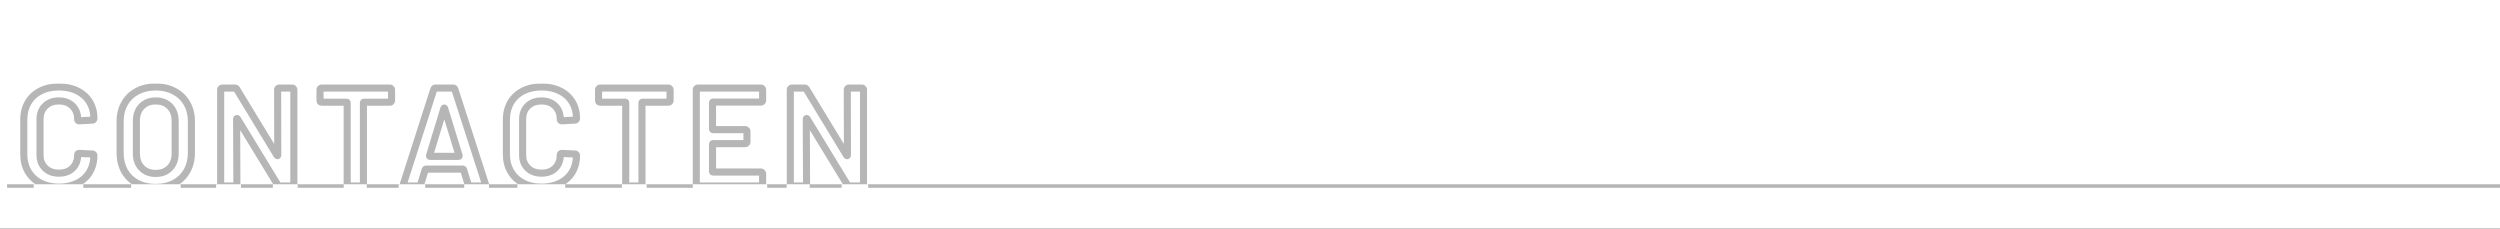 <svg width="1411" height="129" viewBox="0 0 1411 129" fill="none" xmlns="http://www.w3.org/2000/svg">
<rect x="0" y="0" width="1411" height="129" fill="#333333" stroke="none"/>
<g clip-path="url(#clip0_4282_4960)">
<path d="M1425 0H0V129H1425V0Z" fill="white"/>
<path d="M1417 104H4V106H1417V104Z" fill="#B6B6B6"/>
<mask id="mask0_4282_4960" style="mask-type:luminance" maskUnits="userSpaceOnUse" x="11" y="47" width="479" height="61">
<path d="M490 47H11V108H490V47Z" fill="white"/>
<path d="M33.253 105.632C29.303 105.632 25.827 104.868 22.825 103.341C19.823 101.761 17.506 99.575 15.873 96.784C14.24 93.993 13.424 90.754 13.424 87.067V67.554C13.424 63.867 14.24 60.628 15.873 57.837C17.506 55.046 19.823 52.886 22.825 51.359C25.827 49.832 29.303 49.068 33.253 49.068C37.15 49.068 40.6 49.805 43.602 51.28C46.604 52.755 48.921 54.835 50.554 57.521C52.187 60.207 53.003 63.314 53.003 66.843C53.003 67.106 52.898 67.343 52.687 67.554C52.529 67.712 52.318 67.791 52.055 67.791L44.787 68.186C44.155 68.186 43.839 67.896 43.839 67.317C43.839 64.21 42.864 61.708 40.916 59.812C39.02 57.916 36.465 56.968 33.253 56.968C30.04 56.968 27.459 57.916 25.511 59.812C23.562 61.708 22.588 64.21 22.588 67.317V87.462C22.588 90.517 23.562 92.992 25.511 94.888C27.459 96.784 30.04 97.732 33.253 97.732C36.465 97.732 39.02 96.81 40.916 94.967C42.864 93.071 43.839 90.569 43.839 87.462C43.839 86.883 44.155 86.593 44.787 86.593L52.055 86.909C52.318 86.909 52.529 86.988 52.687 87.146C52.898 87.304 53.003 87.488 53.003 87.699C53.003 91.28 52.187 94.44 50.554 97.179C48.921 99.865 46.604 101.945 43.602 103.42C40.6 104.895 37.15 105.632 33.253 105.632ZM87.873 105.79C83.923 105.79 80.421 105 77.366 103.42C74.312 101.787 71.942 99.496 70.256 96.547C68.624 93.598 67.807 90.201 67.807 86.356V68.344C67.807 64.552 68.65 61.208 70.335 58.311C72.021 55.362 74.364 53.097 77.366 51.517C80.421 49.884 83.923 49.068 87.873 49.068C91.876 49.068 95.378 49.884 98.38 51.517C101.435 53.097 103.805 55.362 105.49 58.311C107.176 61.208 108.018 64.552 108.018 68.344V86.356C108.018 90.201 107.176 93.598 105.49 96.547C103.805 99.496 101.435 101.787 98.38 103.42C95.378 105 91.876 105.79 87.873 105.79ZM87.873 97.89C91.191 97.89 93.851 96.863 95.852 94.809C97.854 92.755 98.854 90.043 98.854 86.672V68.265C98.854 64.842 97.854 62.103 95.852 60.049C93.851 57.995 91.191 56.968 87.873 56.968C84.608 56.968 81.975 57.995 79.973 60.049C77.972 62.103 76.971 64.842 76.971 68.265V86.672C76.971 90.043 77.972 92.755 79.973 94.809C81.975 96.863 84.608 97.89 87.873 97.89ZM156.69 50.648C156.69 50.385 156.769 50.174 156.927 50.016C157.138 49.805 157.375 49.7 157.638 49.7H164.906C165.169 49.7 165.38 49.805 165.538 50.016C165.749 50.174 165.854 50.385 165.854 50.648V104.052C165.854 104.315 165.749 104.552 165.538 104.763C165.38 104.921 165.169 105 164.906 105H157.875C157.348 105 156.98 104.789 156.769 104.368L134.017 67.08C133.912 66.922 133.806 66.869 133.701 66.922C133.596 66.922 133.543 67.027 133.543 67.238L133.701 104.052C133.701 104.315 133.596 104.552 133.385 104.763C133.227 104.921 133.016 105 132.753 105H125.485C125.222 105 124.985 104.921 124.774 104.763C124.616 104.552 124.537 104.315 124.537 104.052V50.648C124.537 50.385 124.616 50.174 124.774 50.016C124.985 49.805 125.222 49.7 125.485 49.7H132.516C133.043 49.7 133.411 49.911 133.622 50.332L156.295 87.62C156.4 87.778 156.506 87.857 156.611 87.857C156.716 87.804 156.769 87.673 156.769 87.462L156.69 50.648ZM220.044 49.7C220.307 49.7 220.518 49.805 220.676 50.016C220.886 50.174 220.992 50.385 220.992 50.648V56.731C220.992 56.994 220.886 57.231 220.676 57.442C220.518 57.6 220.307 57.679 220.044 57.679H205.508C205.244 57.679 205.113 57.811 205.113 58.074V104.052C205.113 104.315 205.007 104.552 204.797 104.763C204.639 104.921 204.428 105 204.165 105H196.897C196.633 105 196.396 104.921 196.186 104.763C196.028 104.552 195.949 104.315 195.949 104.052V58.074C195.949 57.811 195.817 57.679 195.554 57.679H181.571C181.307 57.679 181.07 57.6 180.86 57.442C180.702 57.231 180.623 56.994 180.623 56.731V50.648C180.623 50.385 180.702 50.174 180.86 50.016C181.07 49.805 181.307 49.7 181.571 49.7H220.044ZM265.275 105C264.749 105 264.406 104.737 264.248 104.21L261.641 95.757C261.536 95.546 261.404 95.441 261.246 95.441H240.39C240.232 95.441 240.101 95.546 239.995 95.757L237.388 104.21C237.23 104.737 236.888 105 236.361 105H228.461C228.145 105 227.908 104.921 227.75 104.763C227.592 104.552 227.566 104.263 227.671 103.894L244.814 50.49C244.972 49.963 245.315 49.7 245.841 49.7H255.716C256.243 49.7 256.585 49.963 256.743 50.49L273.965 103.894C274.018 103.999 274.044 104.131 274.044 104.289C274.044 104.763 273.755 105 273.175 105H265.275ZM242.444 87.778C242.392 88.094 242.497 88.252 242.76 88.252H258.797C259.113 88.252 259.219 88.094 259.113 87.778L250.976 61.313C250.924 61.102 250.845 60.997 250.739 60.997C250.634 60.997 250.555 61.102 250.502 61.313L242.444 87.778ZM305.633 105.632C301.683 105.632 298.207 104.868 295.205 103.341C292.203 101.761 289.886 99.575 288.253 96.784C286.621 93.993 285.804 90.754 285.804 87.067V67.554C285.804 63.867 286.621 60.628 288.253 57.837C289.886 55.046 292.203 52.886 295.205 51.359C298.207 49.832 301.683 49.068 305.633 49.068C309.531 49.068 312.98 49.805 315.982 51.28C318.984 52.755 321.302 54.835 322.934 57.521C324.567 60.207 325.383 63.314 325.383 66.843C325.383 67.106 325.278 67.343 325.067 67.554C324.909 67.712 324.699 67.791 324.435 67.791L317.167 68.186C316.535 68.186 316.219 67.896 316.219 67.317C316.219 64.21 315.245 61.708 313.296 59.812C311.4 57.916 308.846 56.968 305.633 56.968C302.421 56.968 299.84 57.916 297.891 59.812C295.943 61.708 294.968 64.21 294.968 67.317V87.462C294.968 90.517 295.943 92.992 297.891 94.888C299.84 96.784 302.421 97.732 305.633 97.732C308.846 97.732 311.4 96.81 313.296 94.967C315.245 93.071 316.219 90.569 316.219 87.462C316.219 86.883 316.535 86.593 317.167 86.593L324.435 86.909C324.699 86.909 324.909 86.988 325.067 87.146C325.278 87.304 325.383 87.488 325.383 87.699C325.383 91.28 324.567 94.44 322.934 97.179C321.302 99.865 318.984 101.945 315.982 103.42C312.98 104.895 309.531 105.632 305.633 105.632ZM377.254 49.7C377.517 49.7 377.728 49.805 377.886 50.016C378.096 50.174 378.202 50.385 378.202 50.648V56.731C378.202 56.994 378.096 57.231 377.886 57.442C377.728 57.6 377.517 57.679 377.254 57.679H362.718C362.454 57.679 362.323 57.811 362.323 58.074V104.052C362.323 104.315 362.217 104.552 362.007 104.763C361.849 104.921 361.638 105 361.375 105H354.107C353.843 105 353.606 104.921 353.396 104.763C353.238 104.552 353.159 104.315 353.159 104.052V58.074C353.159 57.811 353.027 57.679 352.764 57.679H338.781C338.517 57.679 338.28 57.6 338.07 57.442C337.912 57.231 337.833 56.994 337.833 56.731V50.648C337.833 50.385 337.912 50.174 338.07 50.016C338.28 49.805 338.517 49.7 338.781 49.7H377.254ZM430.429 56.652C430.429 56.915 430.323 57.152 430.113 57.363C429.955 57.521 429.744 57.6 429.481 57.6H402.542C402.278 57.6 402.147 57.732 402.147 57.995V72.768C402.147 73.031 402.278 73.163 402.542 73.163H420.633C420.896 73.163 421.107 73.268 421.265 73.479C421.475 73.637 421.581 73.848 421.581 74.111V80.115C421.581 80.378 421.475 80.615 421.265 80.826C421.107 80.984 420.896 81.063 420.633 81.063H402.542C402.278 81.063 402.147 81.195 402.147 81.458V96.705C402.147 96.968 402.278 97.1 402.542 97.1H429.481C429.744 97.1 429.955 97.205 430.113 97.416C430.323 97.574 430.429 97.785 430.429 98.048V104.052C430.429 104.315 430.323 104.552 430.113 104.763C429.955 104.921 429.744 105 429.481 105H393.931C393.667 105 393.43 104.921 393.22 104.763C393.062 104.552 392.983 104.315 392.983 104.052V50.648C392.983 50.385 393.062 50.174 393.22 50.016C393.43 49.805 393.667 49.7 393.931 49.7H429.481C429.744 49.7 429.955 49.805 430.113 50.016C430.323 50.174 430.429 50.385 430.429 50.648V56.652ZM478.208 50.648C478.208 50.385 478.287 50.174 478.445 50.016C478.655 49.805 478.892 49.7 479.156 49.7H486.424C486.687 49.7 486.898 49.805 487.056 50.016C487.266 50.174 487.372 50.385 487.372 50.648V104.052C487.372 104.315 487.266 104.552 487.056 104.763C486.898 104.921 486.687 105 486.424 105H479.393C478.866 105 478.497 104.789 478.287 104.368L455.535 67.08C455.429 66.922 455.324 66.869 455.219 66.922C455.113 66.922 455.061 67.027 455.061 67.238L455.219 104.052C455.219 104.315 455.113 104.552 454.903 104.763C454.745 104.921 454.534 105 454.271 105H447.003C446.739 105 446.502 104.921 446.292 104.763C446.134 104.552 446.055 104.315 446.055 104.052V50.648C446.055 50.385 446.134 50.174 446.292 50.016C446.502 49.805 446.739 49.7 447.003 49.7H454.034C454.56 49.7 454.929 49.911 455.14 50.332L477.813 87.62C477.918 87.778 478.023 87.857 478.129 87.857C478.234 87.804 478.287 87.673 478.287 87.462L478.208 50.648Z" fill="black"/>
</mask>
<g mask="url(#mask0_4282_4960)">
<path d="M22.825 103.341L21.893 105.111L21.906 105.117L21.918 105.124L22.825 103.341ZM52.055 67.791V65.791H52.001L51.946 65.794L52.055 67.791ZM44.787 68.186V70.186H44.841L44.895 70.183L44.787 68.186ZM40.916 59.812L39.502 61.226L39.511 61.236L39.521 61.245L40.916 59.812ZM44.787 86.593L44.874 84.595L44.83 84.593H44.787V86.593ZM52.055 86.909L51.968 88.907L52.011 88.909H52.055V86.909ZM52.687 87.146L51.273 88.56L51.373 88.661L51.487 88.746L52.687 87.146ZM50.554 97.179L52.263 98.218L52.267 98.21L52.272 98.203L50.554 97.179ZM33.253 103.632C29.564 103.632 26.408 102.92 23.732 101.558L21.918 105.124C25.246 106.817 29.042 107.632 33.253 107.632V103.632ZM23.756 101.571C21.068 100.156 19.034 98.227 17.599 95.774L14.146 97.794C15.977 100.924 18.578 103.366 21.893 105.111L23.756 101.571ZM17.599 95.774C16.17 93.33 15.424 90.449 15.424 87.067H11.424C11.424 91.058 12.311 94.655 14.146 97.794L17.599 95.774ZM15.424 87.067V67.554H11.424V87.067H15.424ZM15.424 67.554C15.424 64.171 16.17 61.291 17.599 58.847L14.146 56.827C12.311 59.966 11.424 63.563 11.424 67.554H15.424ZM17.599 58.847C19.03 56.4 21.056 54.503 23.732 53.142L21.918 49.576C18.589 51.27 15.981 53.691 14.146 56.827L17.599 58.847ZM23.732 53.142C26.408 51.78 29.564 51.068 33.253 51.068V47.068C29.042 47.068 25.246 47.883 21.918 49.576L23.732 53.142ZM33.253 51.068C36.895 51.068 40.034 51.756 42.72 53.075L44.484 49.485C41.165 47.855 37.406 47.068 33.253 47.068V51.068ZM42.72 53.075C45.403 54.393 47.423 56.221 48.845 58.56L52.263 56.482C50.419 53.449 47.805 51.116 44.484 49.485L42.72 53.075ZM48.845 58.56C50.264 60.895 51.003 63.635 51.003 66.843H55.003C55.003 62.994 54.108 59.518 52.263 56.482L48.845 58.56ZM51.003 66.843C51.003 66.699 51.033 66.547 51.096 66.406C51.157 66.269 51.23 66.182 51.273 66.14L54.101 68.968C54.633 68.436 55.003 67.708 55.003 66.843H51.003ZM51.273 66.14C51.397 66.015 51.548 65.919 51.708 65.859C51.862 65.801 51.987 65.791 52.055 65.791V69.791C52.747 69.791 53.502 69.568 54.101 68.968L51.273 66.14ZM51.946 65.794L44.678 66.189L44.895 70.183L52.163 69.788L51.946 65.794ZM44.787 66.186C44.738 66.186 45.075 66.171 45.427 66.494C45.813 66.848 45.839 67.251 45.839 67.317H41.839C41.839 67.962 42.023 68.8 42.724 69.443C43.393 70.056 44.203 70.186 44.787 70.186V66.186ZM45.839 67.317C45.839 63.754 44.703 60.706 42.31 58.378L39.521 61.245C41.026 62.71 41.839 64.665 41.839 67.317H45.839ZM42.33 58.398C39.986 56.054 36.883 54.968 33.253 54.968V58.968C36.048 58.968 38.053 59.778 39.502 61.226L42.33 58.398ZM33.253 54.968C29.62 54.968 26.505 56.054 24.116 58.378L26.905 61.245C28.414 59.778 30.46 58.968 33.253 58.968V54.968ZM24.116 58.378C21.724 60.706 20.588 63.754 20.588 67.317H24.588C24.588 64.665 25.4 62.71 26.905 61.245L24.116 58.378ZM20.588 67.317V87.462H24.588V67.317H20.588ZM20.588 87.462C20.588 90.983 21.731 94.001 24.116 96.321L26.905 93.454C25.393 91.983 24.588 90.05 24.588 87.462H20.588ZM24.116 96.321C26.505 98.646 29.62 99.732 33.253 99.732V95.732C30.46 95.732 28.414 94.922 26.905 93.454L24.116 96.321ZM33.253 99.732C36.867 99.732 39.963 98.682 42.31 96.401L39.522 93.533C38.076 94.938 36.064 95.732 33.253 95.732V99.732ZM42.31 96.401C44.702 94.073 45.839 91.025 45.839 87.462H41.839C41.839 90.114 41.027 92.068 39.522 93.533L42.31 96.401ZM45.839 87.462C45.839 87.527 45.813 87.931 45.427 88.284C45.075 88.608 44.738 88.593 44.787 88.593V84.593C44.203 84.593 43.393 84.723 42.724 85.336C42.023 85.979 41.839 86.817 41.839 87.462H45.839ZM44.7 88.591L51.968 88.907L52.142 84.911L44.874 84.595L44.7 88.591ZM52.055 88.909C51.987 88.909 51.862 88.898 51.708 88.841C51.548 88.781 51.397 88.684 51.273 88.56L54.101 85.732C53.502 85.132 52.747 84.909 52.055 84.909V88.909ZM51.487 88.746C51.425 88.699 51.298 88.59 51.187 88.395C51.069 88.187 51.003 87.945 51.003 87.699H55.003C55.003 86.703 54.461 85.977 53.887 85.546L51.487 88.746ZM51.003 87.699C51.003 90.965 50.262 93.763 48.836 96.155L52.272 98.203C54.111 95.118 55.003 91.595 55.003 87.699H51.003ZM48.845 96.14C47.423 98.479 45.403 100.307 42.72 101.625L44.484 105.215C47.805 103.584 50.419 101.251 52.263 98.218L48.845 96.14ZM42.72 101.625C40.034 102.944 36.895 103.632 33.253 103.632V107.632C37.406 107.632 41.165 106.845 44.484 105.215L42.72 101.625ZM77.366 103.42L76.424 105.184L76.435 105.19L76.447 105.196L77.366 103.42ZM70.256 96.547L68.507 97.516L68.513 97.527L68.52 97.539L70.256 96.547ZM70.335 58.311L72.064 59.317L72.068 59.31L72.072 59.303L70.335 58.311ZM77.366 51.517L78.298 53.287L78.309 53.281L77.366 51.517ZM98.38 51.517L97.425 53.274L97.443 53.284L97.461 53.293L98.38 51.517ZM105.49 58.311L103.754 59.303L103.758 59.31L103.762 59.317L105.49 58.311ZM98.38 103.42L99.312 105.19L99.323 105.184L98.38 103.42ZM87.873 103.79C84.195 103.79 81.016 103.056 78.285 101.644L76.447 105.196C79.826 106.944 83.651 107.79 87.873 107.79V103.79ZM78.309 101.656C75.579 100.197 73.487 98.171 71.993 95.555L68.52 97.539C70.396 100.822 73.044 103.377 76.424 105.184L78.309 101.656ZM72.006 95.578C70.559 92.965 69.807 89.91 69.807 86.356H65.807C65.807 90.491 66.688 94.23 68.507 97.516L72.006 95.578ZM69.807 86.356V68.344H65.807V86.356H69.807ZM69.807 68.344C69.807 64.858 70.579 61.869 72.064 59.317L68.607 57.305C66.721 60.546 65.807 64.246 65.807 68.344H69.807ZM72.072 59.303C73.569 56.684 75.633 54.689 78.298 53.287L76.435 49.747C73.095 51.505 70.473 54.039 68.599 57.319L72.072 59.303ZM78.309 53.281C81.035 51.824 84.206 51.068 87.873 51.068V47.068C83.641 47.068 79.807 47.945 76.424 49.753L78.309 53.281ZM87.873 51.068C91.6 51.068 94.763 51.826 97.425 53.274L99.336 49.76C95.994 47.942 92.152 47.068 87.873 47.068V51.068ZM97.461 53.293C100.178 54.699 102.262 56.693 103.754 59.303L107.227 57.319C105.348 54.03 102.692 51.495 99.299 49.74L97.461 53.293ZM103.762 59.317C105.247 61.869 106.018 64.858 106.018 68.344H110.018C110.018 64.246 109.105 60.546 107.219 57.305L103.762 59.317ZM106.018 68.344V86.356H110.018V68.344H106.018ZM106.018 86.356C106.018 89.899 105.245 92.946 103.754 95.555L107.227 97.539C109.107 94.249 110.018 90.502 110.018 86.356H106.018ZM103.754 95.555C102.259 98.171 100.167 100.197 97.438 101.656L99.323 105.184C102.703 103.377 105.351 100.822 107.227 97.539L103.754 95.555ZM97.449 101.65C94.781 103.054 91.61 103.79 87.873 103.79V107.79C92.142 107.79 95.975 106.946 99.312 105.19L97.449 101.65ZM87.873 99.89C91.639 99.89 94.847 98.706 97.285 96.205L94.42 93.413C92.855 95.019 90.744 95.89 87.873 95.89V99.89ZM97.285 96.205C99.713 93.712 100.854 90.466 100.854 86.672H96.854C96.854 89.619 95.994 91.797 94.42 93.413L97.285 96.205ZM100.854 86.672V68.265H96.854V86.672H100.854ZM100.854 68.265C100.854 64.428 99.719 61.151 97.285 58.653L94.42 61.445C95.988 63.054 96.854 65.255 96.854 68.265H100.854ZM97.285 58.653C94.847 56.151 91.639 54.968 87.873 54.968V58.968C90.744 58.968 92.855 59.838 94.42 61.445L97.285 58.653ZM87.873 54.968C84.15 54.968 80.972 56.158 78.541 58.653L81.406 61.445C82.977 59.832 85.066 58.968 87.873 58.968V54.968ZM78.541 58.653C76.107 61.151 74.971 64.428 74.971 68.265H78.971C78.971 65.255 79.837 63.054 81.406 61.445L78.541 58.653ZM74.971 68.265V86.672H78.971V68.265H74.971ZM74.971 86.672C74.971 90.466 76.112 93.712 78.541 96.205L81.406 93.413C79.832 91.797 78.971 89.619 78.971 86.672H74.971ZM78.541 96.205C80.972 98.7 84.15 99.89 87.873 99.89V95.89C85.066 95.89 82.977 95.026 81.406 93.413L78.541 96.205ZM156.69 50.648H154.69V50.652L156.69 50.648ZM165.538 50.016L163.938 51.216L164.109 51.444L164.338 51.616L165.538 50.016ZM156.769 104.368L158.558 103.474L158.52 103.398L158.476 103.326L156.769 104.368ZM134.017 67.08L135.724 66.038L135.703 66.004L135.681 65.971L134.017 67.08ZM133.701 66.922V68.922H134.173L134.595 68.711L133.701 66.922ZM133.543 67.238H131.543V67.246L133.543 67.238ZM133.701 104.052H135.701V104.043L133.701 104.052ZM124.774 104.763L123.174 105.963L123.345 106.192L123.574 106.363L124.774 104.763ZM133.622 50.332L131.833 51.226L131.87 51.3L131.913 51.371L133.622 50.332ZM156.295 87.62L154.586 88.659L154.608 88.695L154.631 88.729L156.295 87.62ZM156.611 87.857V89.857H157.083L157.505 89.646L156.611 87.857ZM156.769 87.462H158.769V87.458L156.769 87.462ZM158.69 50.648C158.69 50.716 158.68 50.841 158.622 50.995C158.562 51.155 158.465 51.306 158.341 51.43L155.513 48.602C154.913 49.201 154.69 49.956 154.69 50.648H158.69ZM158.341 51.43C158.298 51.473 158.211 51.546 158.075 51.606C157.934 51.669 157.782 51.7 157.638 51.7V47.7C156.773 47.7 156.045 48.07 155.513 48.602L158.341 51.43ZM157.638 51.7H164.906V47.7H157.638V51.7ZM164.906 51.7C164.764 51.7 164.571 51.67 164.367 51.568C164.163 51.466 164.023 51.329 163.938 51.216L167.138 48.816C166.602 48.102 165.799 47.7 164.906 47.7V51.7ZM164.338 51.616C164.224 51.531 164.088 51.391 163.986 51.187C163.884 50.983 163.854 50.79 163.854 50.648H167.854C167.854 49.755 167.452 48.952 166.738 48.416L164.338 51.616ZM163.854 50.648V104.052H167.854V50.648H163.854ZM163.854 104.052C163.854 103.908 163.884 103.756 163.947 103.615C164.008 103.478 164.081 103.392 164.124 103.349L166.952 106.177C167.484 105.645 167.854 104.917 167.854 104.052H163.854ZM164.124 103.349C164.248 103.224 164.399 103.128 164.559 103.068C164.713 103.01 164.838 103 164.906 103V107C165.598 107 166.353 106.777 166.952 106.177L164.124 103.349ZM164.906 103H157.875V107H164.906V103ZM157.875 103C157.877 103 158.013 103.001 158.196 103.106C158.391 103.217 158.507 103.371 158.558 103.474L154.98 105.262C155.242 105.786 155.647 106.256 156.211 106.578C156.762 106.893 157.346 107 157.875 107V103ZM158.476 103.326L135.724 66.038L132.31 68.122L155.062 105.41L158.476 103.326ZM135.681 65.971C135.541 65.761 135.253 65.383 134.753 65.133C134.138 64.825 133.422 64.825 132.806 65.133L134.595 68.711C134.377 68.82 134.099 68.902 133.78 68.902C133.461 68.902 133.183 68.82 132.964 68.711C132.57 68.514 132.387 68.24 132.353 68.189L135.681 65.971ZM133.701 64.922C133.325 64.922 132.906 65.022 132.522 65.278C132.151 65.525 131.925 65.843 131.794 66.106C131.558 66.577 131.543 67.03 131.543 67.238H135.543C135.543 67.263 135.542 67.332 135.526 67.428C135.51 67.52 135.473 67.692 135.371 67.895C135.266 68.106 135.073 68.385 134.741 68.606C134.397 68.835 134.025 68.922 133.701 68.922V64.922ZM131.543 67.246L131.701 104.061L135.701 104.043L135.543 67.229L131.543 67.246ZM131.701 104.052C131.701 103.908 131.731 103.756 131.794 103.615C131.855 103.478 131.928 103.392 131.971 103.349L134.799 106.177C135.331 105.645 135.701 104.917 135.701 104.052H131.701ZM131.971 103.349C132.095 103.224 132.246 103.128 132.406 103.068C132.56 103.01 132.685 103 132.753 103V107C133.445 107 134.2 106.777 134.799 106.177L131.971 103.349ZM132.753 103H125.485V107H132.753V103ZM125.485 103C125.556 103 125.646 103.011 125.742 103.043C125.838 103.075 125.917 103.12 125.974 103.163L123.574 106.363C124.131 106.781 124.789 107 125.485 107V103ZM126.374 103.563C126.417 103.62 126.461 103.699 126.493 103.795C126.526 103.891 126.537 103.98 126.537 104.052H122.537C122.537 104.748 122.756 105.406 123.174 105.963L126.374 103.563ZM126.537 104.052V50.648H122.537V104.052H126.537ZM126.537 50.648C126.537 50.716 126.527 50.841 126.469 50.995C126.409 51.155 126.312 51.306 126.188 51.43L123.36 48.602C122.76 49.201 122.537 49.956 122.537 50.648H126.537ZM126.188 51.43C126.145 51.473 126.058 51.546 125.922 51.606C125.781 51.669 125.629 51.7 125.485 51.7V47.7C124.62 47.7 123.892 48.07 123.36 48.602L126.188 51.43ZM125.485 51.7H132.516V47.7H125.485V51.7ZM132.516 51.7C132.514 51.7 132.378 51.699 132.195 51.594C132 51.483 131.884 51.329 131.833 51.226L135.411 49.438C135.149 48.914 134.744 48.444 134.18 48.121C133.629 47.806 133.044 47.7 132.516 47.7V51.7ZM131.913 51.371L154.586 88.659L158.004 86.581L135.331 49.293L131.913 51.371ZM154.631 88.729C154.817 89.008 155.444 89.857 156.611 89.857V85.857C157.089 85.857 157.447 86.043 157.653 86.198C157.843 86.34 157.937 86.477 157.959 86.51L154.631 88.729ZM157.505 89.646C158.703 89.047 158.769 87.814 158.769 87.462H154.769C154.769 87.425 154.77 87.232 154.872 86.976C154.989 86.684 155.245 86.304 155.716 86.068L157.505 89.646ZM158.769 87.458L158.69 50.644L154.69 50.652L154.769 87.466L158.769 87.458ZM220.676 50.016L219.076 51.216L219.247 51.444L219.476 51.616L220.676 50.016ZM196.186 104.763L194.586 105.963L194.757 106.192L194.986 106.363L196.186 104.763ZM180.86 57.442L179.26 58.642L179.431 58.87L179.66 59.042L180.86 57.442ZM220.044 51.7C219.902 51.7 219.708 51.67 219.505 51.568C219.301 51.466 219.161 51.329 219.076 51.216L222.276 48.816C221.74 48.102 220.936 47.7 220.044 47.7V51.7ZM219.476 51.616C219.362 51.531 219.226 51.391 219.124 51.187C219.022 50.983 218.992 50.79 218.992 50.648H222.992C222.992 49.755 222.59 48.952 221.876 48.416L219.476 51.616ZM218.992 50.648V56.731H222.992V50.648H218.992ZM218.992 56.731C218.992 56.587 219.022 56.435 219.085 56.294C219.146 56.157 219.219 56.07 219.261 56.028L222.09 58.856C222.622 58.324 222.992 57.596 222.992 56.731H218.992ZM219.261 56.028C219.386 55.903 219.537 55.807 219.697 55.747C219.851 55.689 219.976 55.679 220.044 55.679V59.679C220.735 59.679 221.49 59.456 222.09 58.856L219.261 56.028ZM220.044 55.679H205.508V59.679H220.044V55.679ZM205.508 55.679C205.068 55.679 204.37 55.79 203.797 56.363C203.224 56.937 203.113 57.634 203.113 58.074H207.113C207.113 58.251 207.067 58.75 206.626 59.192C206.184 59.633 205.684 59.679 205.508 59.679V55.679ZM203.113 58.074V104.052H207.113V58.074H203.113ZM203.113 104.052C203.113 103.908 203.143 103.756 203.206 103.615C203.267 103.478 203.34 103.392 203.382 103.349L206.211 106.177C206.743 105.645 207.113 104.917 207.113 104.052H203.113ZM203.382 103.349C203.507 103.224 203.658 103.128 203.818 103.068C203.972 103.01 204.097 103 204.165 103V107C204.856 107 205.611 106.777 206.211 106.177L203.382 103.349ZM204.165 103H196.897V107H204.165V103ZM196.897 103C196.968 103 197.058 103.011 197.154 103.043C197.25 103.075 197.328 103.12 197.386 103.163L194.986 106.363C195.542 106.781 196.2 107 196.897 107V103ZM197.786 103.563C197.829 103.62 197.873 103.699 197.905 103.795C197.937 103.891 197.949 103.98 197.949 104.052H193.949C193.949 104.748 194.168 105.406 194.586 105.963L197.786 103.563ZM197.949 104.052V58.074H193.949V104.052H197.949ZM197.949 58.074C197.949 57.634 197.837 56.937 197.264 56.363C196.691 55.79 195.994 55.679 195.554 55.679V59.679C195.377 59.679 194.877 59.633 194.436 59.192C193.994 58.75 193.949 58.251 193.949 58.074H197.949ZM195.554 55.679H181.571V59.679H195.554V55.679ZM181.571 55.679C181.642 55.679 181.732 55.69 181.828 55.722C181.924 55.754 182.002 55.799 182.06 55.842L179.66 59.042C180.216 59.459 180.874 59.679 181.571 59.679V55.679ZM182.46 56.242C182.503 56.299 182.547 56.377 182.579 56.474C182.611 56.57 182.623 56.659 182.623 56.731H178.623C178.623 57.427 178.842 58.085 179.26 58.642L182.46 56.242ZM182.623 56.731V50.648H178.623V56.731H182.623ZM182.623 50.648C182.623 50.716 182.612 50.841 182.554 50.995C182.494 51.155 182.398 51.306 182.274 51.43L179.445 48.602C178.846 49.201 178.623 49.956 178.623 50.648H182.623ZM182.274 51.43C182.231 51.473 182.144 51.546 182.008 51.606C181.866 51.669 181.714 51.7 181.571 51.7V47.7C180.705 47.7 179.977 48.07 179.445 48.602L182.274 51.43ZM181.571 51.7H220.044V47.7H181.571V51.7ZM264.248 104.21L266.164 103.635L266.162 103.628L266.16 103.621L264.248 104.21ZM261.641 95.757L263.553 95.168L263.504 95.01L263.43 94.862L261.641 95.757ZM239.995 95.757L238.207 94.862L238.133 95.01L238.084 95.168L239.995 95.757ZM237.388 104.21L235.477 103.621L235.475 103.628L235.473 103.635L237.388 104.21ZM227.75 104.763L226.15 105.963L226.236 106.077L226.336 106.177L227.75 104.763ZM227.671 103.894L225.767 103.283L225.757 103.313L225.748 103.345L227.671 103.894ZM244.814 50.49L246.719 51.101L246.725 51.083L246.73 51.065L244.814 50.49ZM256.743 50.49L254.828 51.065L254.834 51.084L254.84 51.104L256.743 50.49ZM273.965 103.894L272.062 104.508L272.109 104.652L272.177 104.788L273.965 103.894ZM242.444 87.778L240.531 87.195L240.493 87.32L240.472 87.449L242.444 87.778ZM259.113 87.778L257.202 88.366L257.209 88.388L257.216 88.41L259.113 87.778ZM250.976 61.313L249.036 61.798L249.049 61.85L249.065 61.901L250.976 61.313ZM250.502 61.313L252.416 61.895L252.43 61.847L252.443 61.798L250.502 61.313ZM265.275 103C265.354 103 265.593 103.025 265.843 103.217C266.085 103.403 266.156 103.607 266.164 103.635L262.333 104.785C262.499 105.339 262.82 105.938 263.404 106.388C263.996 106.843 264.67 107 265.275 107V103ZM266.16 103.621L263.553 95.168L259.73 96.346L262.337 104.799L266.16 103.621ZM263.43 94.862C263.172 94.346 262.504 93.441 261.246 93.441V97.441C260.84 97.441 260.477 97.292 260.214 97.082C259.983 96.897 259.881 96.709 259.853 96.651L263.43 94.862ZM261.246 93.441H240.39V97.441H261.246V93.441ZM240.39 93.441C239.133 93.441 238.465 94.346 238.207 94.862L241.784 96.651C241.756 96.709 241.654 96.897 241.423 97.082C241.159 97.292 240.797 97.441 240.39 97.441V93.441ZM238.084 95.168L235.477 103.621L239.3 104.799L241.907 96.346L238.084 95.168ZM235.473 103.635C235.481 103.607 235.552 103.403 235.794 103.217C236.043 103.025 236.283 103 236.361 103V107C236.966 107 237.64 106.843 238.233 106.388C238.817 105.938 239.138 105.339 239.304 104.785L235.473 103.635ZM236.361 103H228.461V107H236.361V103ZM228.461 103C228.464 103 228.548 103 228.679 103.043C228.82 103.09 228.999 103.183 229.165 103.349L226.336 106.177C227.002 106.843 227.837 107 228.461 107V103ZM229.35 103.563C229.517 103.785 229.587 104.022 229.604 104.207C229.619 104.372 229.589 104.462 229.594 104.443L225.748 103.345C225.553 104.028 225.468 105.053 226.15 105.963L229.35 103.563ZM229.576 104.505L246.719 51.101L242.91 49.879L225.767 103.283L229.576 104.505ZM246.73 51.065C246.722 51.093 246.651 51.297 246.409 51.483C246.159 51.675 245.92 51.7 245.841 51.7V47.7C245.236 47.7 244.562 47.857 243.97 48.312C243.386 48.761 243.065 49.361 242.899 49.915L246.73 51.065ZM245.841 51.7H255.716V47.7H245.841V51.7ZM255.716 51.7C255.638 51.7 255.398 51.675 255.149 51.483C254.907 51.297 254.836 51.093 254.828 51.065L258.659 49.915C258.493 49.361 258.172 48.761 257.588 48.312C256.995 47.857 256.321 47.7 255.716 47.7V51.7ZM254.84 51.104L272.062 104.508L275.869 103.28L258.647 49.876L254.84 51.104ZM272.177 104.788C272.051 104.538 272.044 104.34 272.044 104.289H276.044C276.044 103.922 275.985 103.461 275.754 103L272.177 104.788ZM272.044 104.289C272.044 104.1 272.122 103.634 272.561 103.274C272.923 102.978 273.243 103 273.175 103V107C273.687 107 274.442 106.904 275.094 106.37C275.822 105.774 276.044 104.952 276.044 104.289H272.044ZM273.175 103H265.275V107H273.175V103ZM240.472 87.449C240.415 87.787 240.346 88.532 240.82 89.243C241.377 90.078 242.242 90.252 242.76 90.252V86.252C243.015 86.252 243.696 86.347 244.148 87.024C244.517 87.577 244.421 88.084 244.417 88.107L240.472 87.449ZM242.76 90.252H258.797V86.252H242.76V90.252ZM258.797 90.252C259.174 90.252 260.16 90.17 260.777 89.243C261.361 88.367 261.117 87.464 261.011 87.145L257.216 88.41C257.215 88.408 256.971 87.742 257.449 87.024C257.962 86.255 258.736 86.252 258.797 86.252V90.252ZM261.025 87.19L252.888 60.725L249.065 61.901L257.202 88.366L261.025 87.19ZM252.917 60.828C252.862 60.61 252.748 60.236 252.478 59.876C252.165 59.459 251.578 58.997 250.739 58.997V62.997C250.006 62.997 249.511 62.587 249.278 62.276C249.086 62.021 249.038 61.805 249.036 61.798L252.917 60.828ZM250.739 58.997C249.901 58.997 249.314 59.459 249.001 59.876C248.731 60.236 248.616 60.61 248.562 60.828L252.443 61.798C252.441 61.805 252.392 62.021 252.201 62.276C251.968 62.587 251.472 62.997 250.739 62.997V58.997ZM248.589 60.73L240.531 87.195L244.358 88.36L252.416 61.895L248.589 60.73ZM295.205 103.341L294.274 105.111L294.286 105.117L294.298 105.124L295.205 103.341ZM324.435 67.791V65.791H324.381L324.327 65.794L324.435 67.791ZM317.167 68.186V70.186H317.222L317.276 70.183L317.167 68.186ZM313.296 59.812L311.882 61.226L311.892 61.236L311.902 61.245L313.296 59.812ZM313.296 94.967L314.69 96.401L314.691 96.4L313.296 94.967ZM317.167 86.593L317.254 84.595L317.211 84.593H317.167V86.593ZM324.435 86.909L324.348 88.907L324.392 88.909H324.435V86.909ZM325.067 87.146L323.653 88.56L323.754 88.661L323.867 88.746L325.067 87.146ZM322.934 97.179L324.643 98.218L324.648 98.21L324.652 98.203L322.934 97.179ZM305.633 103.632C301.944 103.632 298.789 102.92 296.112 101.558L294.298 105.124C297.626 106.817 301.422 107.632 305.633 107.632V103.632ZM296.137 101.571C293.449 100.156 291.414 98.227 289.98 95.774L286.527 97.794C288.358 100.924 290.958 103.366 294.274 105.111L296.137 101.571ZM289.98 95.774C288.55 93.33 287.804 90.449 287.804 87.067H283.804C283.804 91.058 284.691 94.655 286.527 97.794L289.98 95.774ZM287.804 87.067V67.554H283.804V87.067H287.804ZM287.804 67.554C287.804 64.171 288.55 61.291 289.98 58.847L286.527 56.827C284.691 59.966 283.804 63.563 283.804 67.554H287.804ZM289.98 58.847C291.411 56.4 293.437 54.503 296.112 53.142L294.298 49.576C290.97 51.27 288.361 53.691 286.527 56.827L289.98 58.847ZM296.112 53.142C298.789 51.78 301.944 51.068 305.633 51.068V47.068C301.422 47.068 297.626 47.883 294.298 49.576L296.112 53.142ZM305.633 51.068C309.275 51.068 312.415 51.756 315.1 53.075L316.864 49.485C313.546 47.855 309.786 47.068 305.633 47.068V51.068ZM315.1 53.075C317.783 54.393 319.803 56.221 321.225 58.56L324.643 56.482C322.8 53.449 320.185 51.116 316.864 49.485L315.1 53.075ZM321.225 58.56C322.645 60.895 323.383 63.635 323.383 66.843H327.383C327.383 62.994 326.489 59.518 324.643 56.482L321.225 58.56ZM323.383 66.843C323.383 66.699 323.414 66.547 323.477 66.406C323.537 66.269 323.61 66.182 323.653 66.14L326.481 68.968C327.014 68.436 327.383 67.708 327.383 66.843H323.383ZM323.653 66.14C323.777 66.015 323.928 65.919 324.089 65.859C324.242 65.801 324.367 65.791 324.435 65.791V69.791C325.127 69.791 325.882 69.568 326.481 68.968L323.653 66.14ZM324.327 65.794L317.059 66.189L317.276 70.183L324.544 69.788L324.327 65.794ZM317.167 66.186C317.119 66.186 317.455 66.171 317.808 66.494C318.193 66.848 318.219 67.251 318.219 67.317H314.219C314.219 67.962 314.403 68.8 315.105 69.443C315.774 70.056 316.584 70.186 317.167 70.186V66.186ZM318.219 67.317C318.219 63.754 317.083 60.706 314.691 58.378L311.902 61.245C313.407 62.71 314.219 64.665 314.219 67.317H318.219ZM314.71 58.398C312.367 56.054 309.264 54.968 305.633 54.968V58.968C308.428 58.968 310.434 59.778 311.882 61.226L314.71 58.398ZM305.633 54.968C302.001 54.968 298.885 56.054 296.497 58.378L299.286 61.245C300.794 59.778 302.84 58.968 305.633 58.968V54.968ZM296.497 58.378C294.104 60.706 292.968 63.754 292.968 67.317H296.968C296.968 64.665 297.781 62.71 299.286 61.245L296.497 58.378ZM292.968 67.317V87.462H296.968V67.317H292.968ZM292.968 87.462C292.968 90.983 294.111 94.001 296.497 96.321L299.286 93.454C297.774 91.983 296.968 90.05 296.968 87.462H292.968ZM296.497 96.321C298.885 98.646 302.001 99.732 305.633 99.732V95.732C302.84 95.732 300.794 94.922 299.286 93.454L296.497 96.321ZM305.633 99.732C309.248 99.732 312.344 98.682 314.69 96.401L311.902 93.533C310.457 94.938 308.444 95.732 305.633 95.732V99.732ZM314.691 96.4C317.083 94.073 318.219 91.025 318.219 87.462H314.219C314.219 90.114 313.407 92.068 311.902 93.533L314.691 96.4ZM318.219 87.462C318.219 87.527 318.193 87.931 317.808 88.284C317.455 88.608 317.119 88.593 317.167 88.593V84.593C316.584 84.593 315.774 84.723 315.105 85.336C314.403 85.979 314.219 86.817 314.219 87.462H318.219ZM317.08 88.591L324.348 88.907L324.522 84.911L317.254 84.595L317.08 88.591ZM324.435 88.909C324.367 88.909 324.242 88.898 324.089 88.841C323.928 88.781 323.777 88.684 323.653 88.56L326.481 85.732C325.882 85.132 325.127 84.909 324.435 84.909V88.909ZM323.867 88.746C323.805 88.699 323.679 88.59 323.568 88.395C323.449 88.187 323.383 87.945 323.383 87.699H327.383C327.383 86.703 326.842 85.977 326.267 85.546L323.867 88.746ZM323.383 87.699C323.383 90.965 322.642 93.763 321.216 96.155L324.652 98.203C326.491 95.118 327.383 91.595 327.383 87.699H323.383ZM321.225 96.14C319.803 98.479 317.783 100.307 315.1 101.625L316.864 105.215C320.185 103.584 322.8 101.251 324.643 98.218L321.225 96.14ZM315.1 101.625C312.415 102.944 309.275 103.632 305.633 103.632V107.632C309.786 107.632 313.546 106.845 316.864 105.215L315.1 101.625ZM377.886 50.016L376.286 51.216L376.457 51.444L376.686 51.616L377.886 50.016ZM353.396 104.763L351.796 105.963L351.967 106.192L352.196 106.363L353.396 104.763ZM338.07 57.442L336.47 58.642L336.641 58.87L336.87 59.042L338.07 57.442ZM377.254 51.7C377.112 51.7 376.918 51.67 376.715 51.568C376.511 51.466 376.371 51.329 376.286 51.216L379.486 48.816C378.95 48.102 378.146 47.7 377.254 47.7V51.7ZM376.686 51.616C376.572 51.531 376.436 51.391 376.334 51.187C376.232 50.983 376.202 50.79 376.202 50.648H380.202C380.202 49.755 379.8 48.952 379.086 48.416L376.686 51.616ZM376.202 50.648V56.731H380.202V50.648H376.202ZM376.202 56.731C376.202 56.587 376.232 56.435 376.295 56.294C376.356 56.157 376.429 56.07 376.471 56.028L379.3 58.856C379.832 58.324 380.202 57.596 380.202 56.731H376.202ZM376.471 56.028C376.596 55.903 376.747 55.807 376.907 55.747C377.061 55.689 377.186 55.679 377.254 55.679V59.679C377.945 59.679 378.7 59.456 379.3 58.856L376.471 56.028ZM377.254 55.679H362.718V59.679H377.254V55.679ZM362.718 55.679C362.278 55.679 361.58 55.79 361.007 56.363C360.434 56.937 360.323 57.634 360.323 58.074H364.323C364.323 58.251 364.277 58.75 363.836 59.192C363.394 59.633 362.894 59.679 362.718 59.679V55.679ZM360.323 58.074V104.052H364.323V58.074H360.323ZM360.323 104.052C360.323 103.908 360.353 103.756 360.416 103.615C360.477 103.478 360.55 103.392 360.592 103.349L363.421 106.177C363.953 105.645 364.323 104.917 364.323 104.052H360.323ZM360.592 103.349C360.717 103.224 360.868 103.128 361.028 103.068C361.182 103.01 361.307 103 361.375 103V107C362.066 107 362.821 106.777 363.421 106.177L360.592 103.349ZM361.375 103H354.107V107H361.375V103ZM354.107 103C354.178 103 354.268 103.011 354.364 103.043C354.46 103.075 354.538 103.12 354.596 103.163L352.196 106.363C352.752 106.781 353.411 107 354.107 107V103ZM354.996 103.563C355.039 103.62 355.083 103.699 355.115 103.795C355.147 103.891 355.159 103.98 355.159 104.052H351.159C351.159 104.748 351.378 105.406 351.796 105.963L354.996 103.563ZM355.159 104.052V58.074H351.159V104.052H355.159ZM355.159 58.074C355.159 57.634 355.047 56.937 354.474 56.363C353.901 55.79 353.204 55.679 352.764 55.679V59.679C352.587 59.679 352.087 59.633 351.646 59.192C351.204 58.75 351.159 58.251 351.159 58.074H355.159ZM352.764 55.679H338.781V59.679H352.764V55.679ZM338.781 55.679C338.852 55.679 338.942 55.69 339.038 55.722C339.134 55.754 339.212 55.799 339.27 55.842L336.87 59.042C337.426 59.459 338.084 59.679 338.781 59.679V55.679ZM339.67 56.242C339.713 56.299 339.757 56.377 339.789 56.474C339.821 56.57 339.833 56.659 339.833 56.731H335.833C335.833 57.427 336.052 58.085 336.47 58.642L339.67 56.242ZM339.833 56.731V50.648H335.833V56.731H339.833ZM339.833 50.648C339.833 50.716 339.822 50.841 339.764 50.995C339.704 51.155 339.608 51.306 339.484 51.43L336.655 48.602C336.056 49.201 335.833 49.956 335.833 50.648H339.833ZM339.484 51.43C339.441 51.473 339.354 51.546 339.218 51.606C339.076 51.669 338.924 51.7 338.781 51.7V47.7C337.915 47.7 337.187 48.07 336.655 48.602L339.484 51.43ZM338.781 51.7H377.254V47.7H338.781V51.7ZM421.265 73.479L419.665 74.679L419.836 74.907L420.065 75.079L421.265 73.479ZM430.113 97.416L428.513 98.616L428.684 98.844L428.913 99.016L430.113 97.416ZM393.22 104.763L391.62 105.963L391.791 106.192L392.02 106.363L393.22 104.763ZM430.113 50.016L428.513 51.216L428.684 51.444L428.913 51.616L430.113 50.016ZM428.429 56.652C428.429 56.508 428.459 56.356 428.522 56.215C428.583 56.078 428.656 55.991 428.698 55.949L431.527 58.777C432.059 58.245 432.429 57.517 432.429 56.652H428.429ZM428.698 55.949C428.823 55.824 428.974 55.728 429.134 55.668C429.288 55.61 429.413 55.6 429.481 55.6V59.6C430.172 59.6 430.927 59.377 431.527 58.777L428.698 55.949ZM429.481 55.6H402.542V59.6H429.481V55.6ZM402.542 55.6C402.102 55.6 401.404 55.711 400.831 56.284C400.258 56.858 400.147 57.555 400.147 57.995H404.147C404.147 58.172 404.101 58.671 403.66 59.113C403.218 59.554 402.718 59.6 402.542 59.6V55.6ZM400.147 57.995V72.768H404.147V57.995H400.147ZM400.147 72.768C400.147 73.208 400.258 73.905 400.831 74.478C401.404 75.052 402.102 75.163 402.542 75.163V71.163C402.718 71.163 403.218 71.208 403.66 71.65C404.101 72.091 404.147 72.591 404.147 72.768H400.147ZM402.542 75.163H420.633V71.163H402.542V75.163ZM420.633 75.163C420.491 75.163 420.297 75.133 420.094 75.031C419.89 74.929 419.75 74.792 419.665 74.679L422.865 72.279C422.329 71.565 421.525 71.163 420.633 71.163V75.163ZM420.065 75.079C419.951 74.994 419.815 74.853 419.713 74.65C419.611 74.446 419.581 74.253 419.581 74.111H423.581C423.581 73.218 423.179 72.415 422.465 71.879L420.065 75.079ZM419.581 74.111V80.115H423.581V74.111H419.581ZM419.581 80.115C419.581 79.971 419.611 79.819 419.674 79.678C419.735 79.541 419.808 79.454 419.85 79.412L422.679 82.24C423.211 81.708 423.581 80.98 423.581 80.115H419.581ZM419.85 79.412C419.975 79.287 420.126 79.191 420.286 79.131C420.44 79.073 420.565 79.063 420.633 79.063V83.063C421.324 83.063 422.079 82.84 422.679 82.24L419.85 79.412ZM420.633 79.063H402.542V83.063H420.633V79.063ZM402.542 79.063C402.102 79.063 401.404 79.174 400.831 79.747C400.258 80.321 400.147 81.018 400.147 81.458H404.147C404.147 81.635 404.101 82.134 403.66 82.576C403.218 83.017 402.718 83.063 402.542 83.063V79.063ZM400.147 81.458V96.705H404.147V81.458H400.147ZM400.147 96.705C400.147 97.145 400.258 97.842 400.831 98.415C401.404 98.989 402.102 99.1 402.542 99.1V95.1C402.718 95.1 403.218 95.145 403.66 95.587C404.101 96.028 404.147 96.528 404.147 96.705H400.147ZM402.542 99.1H429.481V95.1H402.542V99.1ZM429.481 99.1C429.339 99.1 429.145 99.07 428.942 98.968C428.738 98.866 428.598 98.729 428.513 98.616L431.713 96.216C431.177 95.502 430.373 95.1 429.481 95.1V99.1ZM428.913 99.016C428.799 98.931 428.663 98.79 428.561 98.587C428.459 98.383 428.429 98.19 428.429 98.048H432.429C432.429 97.155 432.027 96.352 431.313 95.816L428.913 99.016ZM428.429 98.048V104.052H432.429V98.048H428.429ZM428.429 104.052C428.429 103.908 428.459 103.756 428.522 103.615C428.583 103.478 428.656 103.392 428.698 103.349L431.527 106.177C432.059 105.645 432.429 104.917 432.429 104.052H428.429ZM428.698 103.349C428.823 103.224 428.974 103.128 429.134 103.068C429.288 103.01 429.413 103 429.481 103V107C430.172 107 430.927 106.777 431.527 106.177L428.698 103.349ZM429.481 103H393.931V107H429.481V103ZM393.931 103C394.002 103 394.092 103.011 394.188 103.043C394.284 103.075 394.362 103.12 394.42 103.163L392.02 106.363C392.576 106.781 393.235 107 393.931 107V103ZM394.82 103.563C394.863 103.62 394.907 103.699 394.939 103.795C394.971 103.891 394.983 103.98 394.983 104.052H390.983C390.983 104.748 391.202 105.406 391.62 105.963L394.82 103.563ZM394.983 104.052V50.648H390.983V104.052H394.983ZM394.983 50.648C394.983 50.716 394.972 50.841 394.914 50.995C394.854 51.155 394.758 51.306 394.634 51.43L391.805 48.602C391.206 49.201 390.983 49.956 390.983 50.648H394.983ZM394.634 51.43C394.591 51.473 394.504 51.546 394.368 51.606C394.226 51.669 394.074 51.7 393.931 51.7V47.7C393.065 47.7 392.337 48.07 391.805 48.602L394.634 51.43ZM393.931 51.7H429.481V47.7H393.931V51.7ZM429.481 51.7C429.339 51.7 429.145 51.67 428.942 51.568C428.738 51.466 428.598 51.329 428.513 51.216L431.713 48.816C431.177 48.102 430.373 47.7 429.481 47.7V51.7ZM428.913 51.616C428.799 51.531 428.663 51.391 428.561 51.187C428.459 50.983 428.429 50.79 428.429 50.648H432.429C432.429 49.755 432.027 48.952 431.313 48.416L428.913 51.616ZM428.429 50.648V56.652H432.429V50.648H428.429ZM478.208 50.648H476.208V50.652L478.208 50.648ZM487.056 50.016L485.456 51.216L485.627 51.444L485.856 51.616L487.056 50.016ZM478.287 104.368L480.075 103.474L480.038 103.398L479.994 103.326L478.287 104.368ZM455.535 67.08L457.242 66.038L457.221 66.004L457.199 65.971L455.535 67.08ZM455.219 66.922V68.922H455.691L456.113 68.711L455.219 66.922ZM455.061 67.238H453.061V67.246L455.061 67.238ZM455.219 104.052H457.219V104.043L455.219 104.052ZM446.292 104.763L444.692 105.963L444.863 106.192L445.092 106.363L446.292 104.763ZM455.14 50.332L453.351 51.226L453.388 51.3L453.431 51.371L455.14 50.332ZM477.813 87.62L476.104 88.659L476.125 88.695L476.148 88.729L477.813 87.62ZM478.129 87.857V89.857H478.601L479.023 89.646L478.129 87.857ZM478.287 87.462H480.287V87.458L478.287 87.462ZM480.208 50.648C480.208 50.716 480.197 50.841 480.139 50.995C480.079 51.155 479.983 51.306 479.859 51.43L477.03 48.602C476.431 49.201 476.208 49.956 476.208 50.648H480.208ZM479.859 51.43C479.816 51.473 479.729 51.546 479.593 51.606C479.451 51.669 479.299 51.7 479.156 51.7V47.7C478.29 47.7 477.562 48.07 477.03 48.602L479.859 51.43ZM479.156 51.7H486.424V47.7H479.156V51.7ZM486.424 51.7C486.282 51.7 486.088 51.67 485.885 51.568C485.681 51.466 485.541 51.329 485.456 51.216L488.656 48.816C488.12 48.102 487.316 47.7 486.424 47.7V51.7ZM485.856 51.616C485.742 51.531 485.606 51.391 485.504 51.187C485.402 50.983 485.372 50.79 485.372 50.648H489.372C489.372 49.755 488.97 48.952 488.256 48.416L485.856 51.616ZM485.372 50.648V104.052H489.372V50.648H485.372ZM485.372 104.052C485.372 103.908 485.402 103.756 485.465 103.615C485.526 103.478 485.599 103.392 485.641 103.349L488.47 106.177C489.002 105.645 489.372 104.917 489.372 104.052H485.372ZM485.641 103.349C485.766 103.224 485.917 103.128 486.077 103.068C486.231 103.01 486.355 103 486.424 103V107C487.115 107 487.87 106.777 488.47 106.177L485.641 103.349ZM486.424 103H479.393V107H486.424V103ZM479.393 103C479.394 103 479.531 103.001 479.713 103.106C479.909 103.217 480.024 103.371 480.075 103.474L476.498 105.262C476.76 105.786 477.165 106.256 477.729 106.578C478.28 106.893 478.864 107 479.393 107V103ZM479.994 103.326L457.242 66.038L453.827 68.122L476.579 105.41L479.994 103.326ZM457.199 65.971C457.059 65.761 456.77 65.383 456.271 65.133C455.655 64.825 454.94 64.825 454.324 65.133L456.113 68.711C455.895 68.82 455.617 68.902 455.298 68.902C454.978 68.902 454.7 68.82 454.482 68.711C454.088 68.514 453.905 68.24 453.87 68.189L457.199 65.971ZM455.219 64.922C454.842 64.922 454.424 65.022 454.04 65.278C453.669 65.525 453.443 65.843 453.311 66.106C453.076 66.577 453.061 67.03 453.061 67.238H457.061C457.061 67.263 457.059 67.332 457.043 67.428C457.028 67.52 456.99 67.692 456.889 67.895C456.783 68.106 456.591 68.385 456.259 68.606C455.915 68.835 455.542 68.922 455.219 68.922V64.922ZM453.061 67.246L453.219 104.061L457.219 104.043L457.061 67.229L453.061 67.246ZM453.219 104.052C453.219 103.908 453.249 103.756 453.312 103.615C453.373 103.478 453.446 103.392 453.488 103.349L456.317 106.177C456.849 105.645 457.219 104.917 457.219 104.052H453.219ZM453.488 103.349C453.613 103.224 453.764 103.128 453.924 103.068C454.078 103.01 454.202 103 454.271 103V107C454.962 107 455.717 106.777 456.317 106.177L453.488 103.349ZM454.271 103H447.003V107H454.271V103ZM447.003 103C447.074 103 447.164 103.011 447.26 103.043C447.356 103.075 447.434 103.12 447.492 103.163L445.092 106.363C445.648 106.781 446.306 107 447.003 107V103ZM447.892 103.563C447.934 103.62 447.979 103.699 448.011 103.795C448.043 103.891 448.055 103.98 448.055 104.052H444.055C444.055 104.748 444.274 105.406 444.692 105.963L447.892 103.563ZM448.055 104.052V50.648H444.055V104.052H448.055ZM448.055 50.648C448.055 50.716 448.044 50.841 447.986 50.995C447.926 51.155 447.83 51.306 447.706 51.43L444.877 48.602C444.278 49.201 444.055 49.956 444.055 50.648H448.055ZM447.706 51.43C447.663 51.473 447.576 51.546 447.44 51.606C447.298 51.669 447.146 51.7 447.003 51.7V47.7C446.137 47.7 445.409 48.07 444.877 48.602L447.706 51.43ZM447.003 51.7H454.034V47.7H447.003V51.7ZM454.034 51.7C454.032 51.7 453.895 51.699 453.713 51.594C453.517 51.483 453.402 51.329 453.351 51.226L456.928 49.438C456.667 48.914 456.261 48.444 455.697 48.121C455.146 47.806 454.562 47.7 454.034 47.7V51.7ZM453.431 51.371L476.104 88.659L479.521 86.581L456.848 49.293L453.431 51.371ZM476.148 88.729C476.334 89.008 476.961 89.857 478.129 89.857V85.857C478.607 85.857 478.965 86.043 479.171 86.198C479.36 86.34 479.454 86.477 479.477 86.51L476.148 88.729ZM479.023 89.646C480.221 89.047 480.287 87.814 480.287 87.462H476.287C476.287 87.425 476.288 87.232 476.39 86.976C476.507 86.684 476.763 86.304 477.234 86.068L479.023 89.646ZM480.287 87.458L480.208 50.644L476.208 50.652L476.287 87.466L480.287 87.458Z" fill="#B6B6B6"/>
</g>
<path d="M47 104H19V115H47V104Z" fill="white"/>
<path d="M102 104H74V115H102V104Z" fill="white"/>
<path d="M136 104H122V115H136V104Z" fill="white"/>
<path d="M168 104H154V115H168V104Z" fill="white"/>
<path d="M207 104H194V115H207V104Z" fill="white"/>
<path d="M240 104H225V115H240V104Z" fill="white"/>
<path d="M276 104H262V115H276V104Z" fill="white"/>
<path d="M319 104H292V115H319V104Z" fill="white"/>
<path d="M365 104H351V115H365V104Z" fill="white"/>
<path d="M433 104H391V115H433V104Z" fill="white"/>
<path d="M457 104H444V115H457V104Z" fill="white"/>
<path d="M490 104H475V115H490V104Z" fill="white"/>
</g>
<defs>
<clipPath id="clip0_4282_4960">
<rect width="1411" height="129" fill="white"/>
</clipPath>
</defs>
</svg>
